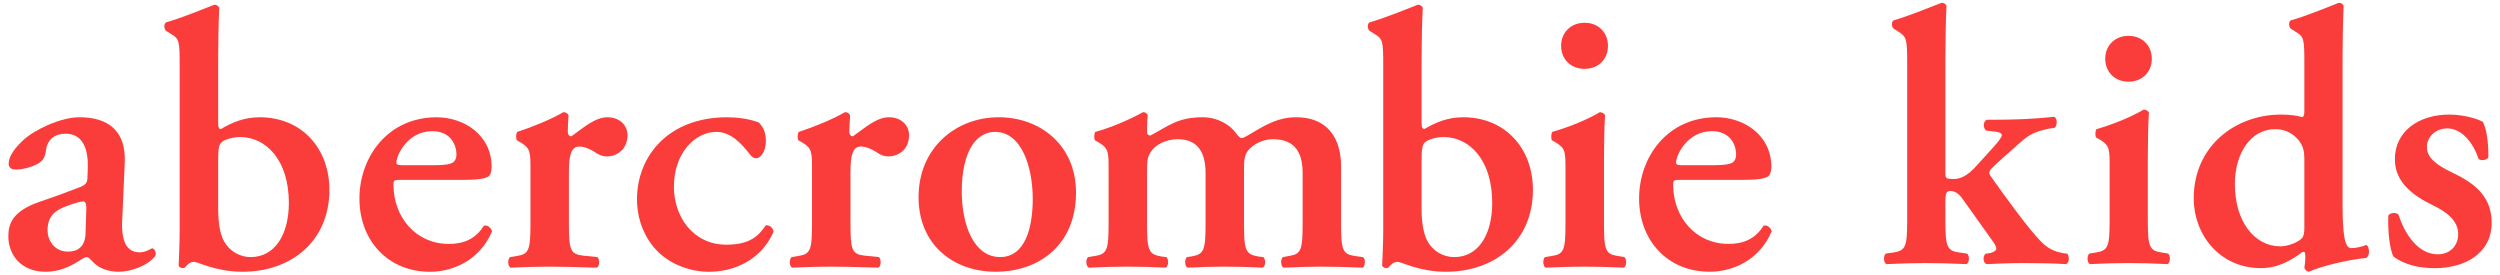 <svg width="264" height="29" viewBox="0 0 264 29" fill="none" xmlns="http://www.w3.org/2000/svg">
<path d="M217.922 26.741C217.23 26.625 216.462 26.396 215.731 25.704C214.347 24.397 211.774 20.785 210.235 18.634C210.045 18.403 210.006 18.135 210.235 17.866C210.851 17.213 212.158 16.098 213.502 14.907C214.386 14.138 215.039 13.87 216.308 13.601L217 13.486C217.267 13.178 217.267 12.486 216.924 12.333C214.886 12.564 212.618 12.641 210.927 12.641H209.814C209.391 12.833 209.391 13.523 209.737 13.793L210.774 13.909C211.235 13.985 211.389 14.101 211.389 14.293C211.389 14.485 211.082 14.907 210.276 15.791L208.775 17.443C207.701 18.672 206.932 18.903 206.278 18.903C205.549 18.903 205.433 18.826 205.433 18.364V6.183C205.433 4.531 205.472 2.148 205.549 0.612C205.472 0.419 205.241 0.265 205.012 0.304C203.434 0.919 201.437 1.725 199.977 2.148C199.707 2.264 199.747 2.879 199.977 3.032L200.399 3.301C201.361 3.877 201.398 4.147 201.398 6.721V23.205C201.398 26.049 201.245 26.471 199.938 26.664L199.132 26.78C198.862 27.049 198.901 27.74 199.209 27.893C200.784 27.817 202.09 27.778 203.32 27.778C204.742 27.778 206.049 27.817 207.662 27.893C207.969 27.74 208.007 27.049 207.738 26.78L206.893 26.664C205.586 26.472 205.433 26.049 205.433 23.205V21.361C205.433 20.324 205.549 20.169 206.01 20.169C206.241 20.169 206.74 20.285 207.201 20.939L210.352 25.357C210.698 25.818 210.813 26.087 210.813 26.28C210.813 26.472 210.467 26.664 210.082 26.741L209.698 26.78C209.353 27.049 209.391 27.703 209.775 27.893C211.352 27.817 212.389 27.778 213.925 27.778C215.5 27.778 216.924 27.817 218.19 27.893C218.537 27.74 218.537 27.087 218.306 26.78L217.922 26.741Z" fill="#FA3D3A"/>
<path d="M228.27 26.665C226.964 26.472 226.81 26.049 226.81 23.206V16.558C226.81 14.982 226.849 13.138 226.925 11.87C226.81 11.678 226.619 11.601 226.388 11.562C225.312 12.215 223.39 13.06 221.392 13.637C221.239 13.829 221.239 14.367 221.355 14.52L221.815 14.789C222.776 15.365 222.776 15.825 222.776 17.556V23.204C222.776 26.048 222.621 26.47 221.316 26.663L220.624 26.779C220.355 27.047 220.393 27.739 220.7 27.892C222.16 27.816 223.468 27.777 224.736 27.777C226.157 27.777 227.464 27.816 228.885 27.892C229.193 27.739 229.232 27.047 228.961 26.779L228.27 26.665Z" fill="#FA3D3A"/>
<path d="M227.232 6.207C227.232 4.823 226.233 3.786 224.773 3.786C223.313 3.786 222.313 4.823 222.313 6.207C222.313 7.59 223.313 8.627 224.773 8.627C226.233 8.627 227.232 7.59 227.232 6.207Z" fill="#FA3D3A"/>
<path d="M258.856 18.172C257.396 17.48 256.279 16.673 256.279 15.558C256.279 14.443 257.202 13.56 258.433 13.56C259.93 13.56 261.159 15.021 261.737 16.788C262.006 17.018 262.66 16.902 262.774 16.596C262.774 14.868 262.582 13.676 262.198 12.87C261.661 12.563 260.2 12.1 258.625 12.1C255.434 12.1 252.861 13.868 252.9 16.865C252.9 19.325 254.974 20.746 256.971 21.707C258.317 22.36 259.585 23.282 259.585 24.704C259.585 26.049 258.625 26.856 257.433 26.856C255.397 26.856 253.976 24.821 253.284 22.668C253.014 22.399 252.438 22.438 252.208 22.746C252.131 24.398 252.361 26.358 252.745 27.087C253.976 28.01 255.55 28.318 257.126 28.318C260.161 28.318 263.121 26.856 263.121 23.514C263.121 20.479 260.93 19.171 258.856 18.172Z" fill="#FA3D3A"/>
<path d="M248.297 26.204C247.643 26.204 247.374 25.012 247.374 21.516V6.183C247.374 4.531 247.412 2.148 247.488 0.612C247.412 0.419 247.182 0.265 246.951 0.304C245.414 0.919 243.417 1.725 241.918 2.148C241.649 2.264 241.687 2.879 241.918 3.032L242.455 3.379C243.301 3.878 243.34 4.147 243.34 6.721V11.754C243.34 12.177 243.262 12.33 243.109 12.369C242.61 12.216 241.879 12.099 240.881 12.099C236.077 12.099 231.658 15.405 231.658 20.938C231.658 24.78 234.386 28.315 238.768 28.315C240.612 28.315 242.033 27.431 243.186 26.586L243.378 26.625C243.455 26.817 243.455 27.125 243.417 27.701L243.34 28.277C243.417 28.509 243.608 28.663 243.801 28.701C245.185 28.085 247.913 27.433 249.871 27.239C250.295 27.009 250.218 26.087 249.91 25.857C249.334 26.087 248.719 26.204 248.297 26.204ZM243.34 24.091C243.34 24.628 243.262 24.974 243.07 25.167C242.763 25.513 241.726 26.012 240.803 26.012C238.076 26.012 236.001 23.399 236.001 19.44C236.001 16.212 237.652 13.639 240.266 13.639C241.456 13.639 242.302 14.213 242.839 14.944C243.223 15.483 243.34 16.022 243.34 16.79V24.091Z" fill="#FA3D3A"/>
<path d="M63.091 27.148L61.582 26.995C60.233 26.843 60.077 26.417 60.077 23.553V18.257C60.077 16.364 60.302 15.474 61.196 15.474C61.429 15.474 62.084 15.551 63.046 16.209C63.358 16.404 63.708 16.518 64.089 16.518C65.133 16.518 66.263 15.782 66.263 14.277C66.263 13.27 65.488 12.384 64.134 12.384C62.819 12.384 61.54 13.542 60.34 14.394C60.109 14.394 59.957 14.202 59.957 13.929C59.957 13.587 59.99 12.922 60.035 12.196C59.957 11.949 59.721 11.842 59.492 11.842C58.337 12.538 56.29 13.389 54.625 13.929C54.467 14.12 54.467 14.664 54.593 14.821L55.052 15.087C56.016 15.668 56.016 16.134 56.016 17.873V23.555C56.016 26.42 55.862 26.845 54.55 27.037L53.849 27.151C53.582 27.422 53.612 28.117 53.926 28.269C55.393 28.198 56.678 28.158 57.947 28.158C59.378 28.158 60.691 28.197 63.014 28.269C63.326 28.117 63.358 27.422 63.091 27.151V27.148Z" fill="#FA3D3A"/>
<path d="M27.405 12.385C25.853 12.385 24.576 12.886 23.34 13.621C23.113 13.621 23.039 13.467 23.039 12.919V6.423C23.039 4.765 23.073 2.362 23.151 0.82C23.071 0.626 22.837 0.469 22.609 0.508C21.022 1.132 19.017 1.942 17.543 2.362C17.273 2.482 17.316 3.099 17.543 3.259L18.09 3.607C18.939 4.104 18.972 4.378 18.972 6.969V24.403C18.972 25.835 18.866 27.886 18.866 28.036C18.866 28.155 19.086 28.308 19.241 28.308C19.359 28.308 19.436 28.308 19.523 28.265C19.748 27.999 20.021 27.651 20.477 27.651C20.952 27.651 22.759 28.698 25.626 28.698C30.694 28.698 34.785 25.519 34.785 20.037C34.785 15.739 31.924 12.382 27.407 12.382L27.405 12.385ZM26.468 27.148C25.352 27.148 24.426 26.568 23.889 25.837C23.262 25.028 23.038 23.672 23.038 21.972V17.021C23.038 15.705 23.111 15.198 23.46 14.972C23.76 14.736 24.576 14.471 25.352 14.471C28.094 14.471 30.503 16.904 30.503 21.425C30.503 24.718 29.063 27.148 26.468 27.148Z" fill="#FA3D3A"/>
<path d="M51.098 23.832C50.211 25.262 48.935 25.759 47.388 25.759C43.949 25.759 41.55 22.976 41.55 19.496C41.55 19.027 41.625 18.992 42.369 18.992H49.054C50.601 18.992 51.489 18.842 51.726 18.494C51.871 18.181 51.914 17.951 51.914 17.609C51.914 14.236 48.972 12.385 46.112 12.385C40.936 12.385 37.957 16.596 37.957 20.968C37.957 25.372 40.936 28.701 45.419 28.701C47.773 28.701 50.634 27.532 51.953 24.449C51.914 24.098 51.491 23.711 51.098 23.832ZM45.65 13.851C47.318 13.851 48.201 14.972 48.201 16.364C48.201 16.712 48.044 17.024 47.814 17.175C47.544 17.33 47.044 17.444 45.916 17.444H42.402C41.944 17.444 41.862 17.33 41.862 17.175C41.862 16.364 43.064 13.851 45.65 13.851Z" fill="#FA3D3A"/>
<path d="M167.333 7.272C168.802 7.272 169.801 6.237 169.801 4.842C169.801 3.447 168.802 2.404 167.333 2.404C165.864 2.404 164.855 3.448 164.855 4.842C164.855 6.236 165.858 7.272 167.333 7.272Z" fill="#FA3D3A"/>
<path d="M16.072 26.224C15.96 26.224 15.417 26.647 14.76 26.647C13.369 26.647 12.788 25.491 12.905 23.243L13.174 17.213C13.331 13.813 11.432 12.382 8.388 12.382C6.409 12.382 3.627 13.698 2.429 14.82C1.148 16.019 0.915 16.823 0.915 17.293C0.915 17.638 1.148 17.906 1.654 17.906C2.502 17.906 3.585 17.566 4.127 17.213C4.546 16.94 4.783 16.556 4.859 15.822C5.021 14.7 5.827 14.117 6.913 14.117C8.806 14.117 9.342 15.822 9.27 17.795L9.231 18.8C9.231 19.184 9.118 19.535 8.333 19.805C6.913 20.35 5.44 20.889 4.084 21.346C1.423 22.278 0.879 23.553 0.879 24.948C0.879 26.878 2.19 28.698 4.82 28.698C6.215 28.698 7.378 28.153 8.107 27.691C8.689 27.337 8.958 27.145 9.152 27.145C9.342 27.145 9.495 27.337 9.77 27.613C10.501 28.426 11.585 28.698 12.56 28.698C13.756 28.698 15.648 28.074 16.418 26.992C16.542 26.644 16.275 26.221 16.072 26.221V26.224ZM9.033 24.717C8.994 25.645 8.568 26.569 7.182 26.569C5.708 26.569 5.02 25.334 5.02 24.329C5.02 22.664 6.02 22.126 7.105 21.742C7.795 21.472 8.494 21.271 8.806 21.271C8.996 21.271 9.118 21.507 9.118 21.931L9.033 24.717Z" fill="#FA3D3A"/>
<path d="M80.875 23.786C80.106 24.909 79.213 25.838 76.702 25.838C73.179 25.838 71.164 22.861 71.164 19.736C71.164 16.097 73.448 13.927 75.652 13.927C77.162 13.927 78.322 15.168 79.174 16.289C79.446 16.641 79.635 16.713 79.905 16.713C80.213 16.713 80.875 16.134 80.875 14.894C80.875 14.01 80.605 13.389 80.106 12.921C79.02 12.538 77.894 12.385 76.777 12.385C70.553 12.385 67.266 16.518 67.266 21.043C67.266 23.289 68.156 25.299 69.509 26.612C70.823 27.889 72.834 28.702 74.879 28.702C77.317 28.702 80.292 27.617 81.689 24.489C81.651 24.023 81.224 23.75 80.875 23.786Z" fill="#FA3D3A"/>
<path d="M170.849 27.034C169.533 26.842 169.38 26.417 169.38 23.555V16.868C169.38 15.281 169.413 13.426 169.493 12.152C169.38 11.949 169.185 11.881 168.95 11.841C167.868 12.495 165.942 13.355 163.928 13.926C163.781 14.118 163.781 14.663 163.885 14.819L164.349 15.084C165.315 15.666 165.315 16.131 165.315 17.872V23.555C165.315 26.417 165.165 26.842 163.843 27.034L163.153 27.147C162.877 27.42 162.927 28.116 163.228 28.269C164.697 28.198 166.017 28.156 167.289 28.156C168.72 28.156 170.037 28.198 171.469 28.269C171.781 28.117 171.812 27.421 171.545 27.147L170.849 27.034Z" fill="#FA3D3A"/>
<path d="M186.232 23.831C185.345 25.261 184.074 25.757 182.527 25.757C179.084 25.757 176.684 22.976 176.684 19.495C176.684 19.026 176.765 18.991 177.498 18.991H184.185C185.734 18.991 186.63 18.839 186.856 18.491C187.009 18.178 187.052 17.948 187.052 17.606C187.052 14.234 184.107 12.381 181.248 12.381C176.067 12.381 173.088 16.592 173.088 20.964C173.088 25.367 176.067 28.696 180.549 28.696C182.914 28.696 185.77 27.528 187.082 24.445C187.052 24.094 186.63 23.709 186.232 23.831ZM180.783 13.85C182.452 13.85 183.333 14.972 183.333 16.363C183.333 16.712 183.184 17.023 182.948 17.174C182.677 17.329 182.171 17.443 181.051 17.443H177.536C177.074 17.443 176.993 17.329 176.993 17.174C176.993 16.363 178.193 13.85 180.783 13.85Z" fill="#FA3D3A"/>
<path d="M143.088 27.034C141.774 26.842 141.616 26.417 141.616 23.552V17.567C141.616 14.551 140.149 12.382 136.895 12.382C135.081 12.382 133.771 13.075 131.953 14.2C131.485 14.472 131.26 14.583 131.102 14.583C130.949 14.583 130.724 14.352 130.484 14.008C129.944 13.27 128.67 12.382 127.009 12.382C124.372 12.382 123.375 13.309 121.479 14.316C121.244 14.277 121.127 14.2 121.127 13.929C121.127 13.62 121.127 12.885 121.205 12.152C121.127 11.995 120.968 11.842 120.705 11.842C119.469 12.538 117.372 13.467 115.67 13.929C115.519 14.12 115.519 14.664 115.636 14.82L116.094 15.086C117.068 15.668 117.068 16.134 117.068 17.872V23.553C117.068 26.419 116.905 26.843 115.592 27.035L114.895 27.149C114.625 27.421 114.67 28.116 114.98 28.267C116.444 28.197 117.724 28.156 118.998 28.156C120.428 28.156 121.739 28.195 123.091 28.267C123.401 28.116 123.445 27.421 123.176 27.149L122.596 27.077C121.275 26.845 121.124 26.42 121.124 23.555V18.376C121.124 16.869 121.159 16.52 121.628 15.9C122.053 15.317 123.061 14.702 124.368 14.702C126.608 14.702 127.308 16.25 127.308 18.296V23.555C127.308 26.42 127.158 26.845 125.834 27.077L125.338 27.149C125.07 27.421 125.1 28.116 125.415 28.267C126.681 28.197 127.996 28.156 129.275 28.156C130.718 28.156 131.986 28.195 133.344 28.267C133.65 28.116 133.684 27.421 133.417 27.149L132.835 27.077C131.524 26.845 131.366 26.42 131.366 23.555V17.873C131.366 16.79 131.449 16.326 131.824 15.864C132.299 15.284 133.299 14.702 134.418 14.702C136.86 14.702 137.558 16.25 137.558 18.296V23.555C137.558 26.42 137.398 26.845 136.083 27.037L135.471 27.151C135.197 27.422 135.236 28.117 135.55 28.269C136.937 28.198 138.248 28.158 139.528 28.158C140.962 28.158 142.272 28.197 143.936 28.269C144.096 28.117 144.284 27.422 143.936 27.151L143.088 27.037V27.034Z" fill="#FA3D3A"/>
<path d="M154.493 12.384C152.945 12.384 151.663 12.885 150.429 13.62C150.201 13.62 150.119 13.466 150.119 12.918V6.422C150.119 4.764 150.158 2.361 150.246 0.818C150.158 0.625 149.93 0.467 149.696 0.508C148.113 1.132 146.105 1.942 144.629 2.362C144.359 2.482 144.397 3.099 144.629 3.259L145.181 3.606C146.027 4.104 146.07 4.378 146.07 6.968V24.401C146.07 25.834 145.954 27.885 145.954 28.037C145.954 28.155 146.179 28.308 146.335 28.308C146.453 28.308 146.523 28.308 146.603 28.266C146.842 28 147.119 27.652 147.578 27.652C148.038 27.652 149.849 28.699 152.708 28.699C157.782 28.699 161.878 25.521 161.878 20.038C161.878 15.74 159.018 12.382 154.495 12.382L154.493 12.384ZM153.566 27.148C152.44 27.148 151.514 26.568 150.977 25.837C150.353 25.028 150.119 23.672 150.119 21.972V17.021C150.119 15.704 150.201 15.198 150.545 14.972C150.858 14.736 151.663 14.471 152.44 14.471C155.192 14.471 157.578 16.904 157.578 21.426C157.578 24.719 156.156 27.148 153.566 27.148Z" fill="#FA3D3A"/>
<path d="M90.922 15.473C91.162 15.473 91.822 15.549 92.784 16.209C93.091 16.404 93.444 16.517 93.828 16.517C94.878 16.517 95.996 15.78 95.996 14.275C95.996 13.27 95.219 12.382 93.865 12.382C92.551 12.382 91.283 13.54 90.071 14.393C89.837 14.393 89.687 14.199 89.687 13.928C89.687 13.585 89.729 12.921 89.769 12.194C89.687 11.947 89.453 11.841 89.229 11.841C88.07 12.537 86.023 13.387 84.353 13.928C84.193 14.118 84.193 14.663 84.313 14.82L84.778 15.086C85.749 15.666 85.749 16.133 85.749 17.872V23.555C85.749 26.419 85.593 26.843 84.281 27.035L83.588 27.149C83.314 27.421 83.346 28.116 83.657 28.267C85.129 28.197 86.4 28.156 87.68 28.156C89.109 28.156 90.422 28.195 92.749 28.267C93.049 28.116 93.094 27.421 92.818 27.149L91.315 26.996C89.96 26.845 89.81 26.419 89.81 23.555V18.257C89.81 16.364 90.035 15.474 90.923 15.474L90.922 15.473Z" fill="#FA3D3A"/>
<path d="M105.463 12.382C100.935 12.382 97 15.626 97 20.812C97 25.873 100.707 28.698 105.148 28.698C109.752 28.698 113.626 25.835 113.626 20.349C113.626 15.314 109.839 12.382 105.463 12.382ZM105.615 27.145C102.836 27.145 101.562 23.75 101.562 20.227C101.562 15.939 103.109 13.928 105.079 13.928C107.944 13.928 109.058 17.758 109.058 21.006C109.058 23.979 108.288 27.145 105.615 27.145Z" fill="#FA3D3A"/>
</svg>
